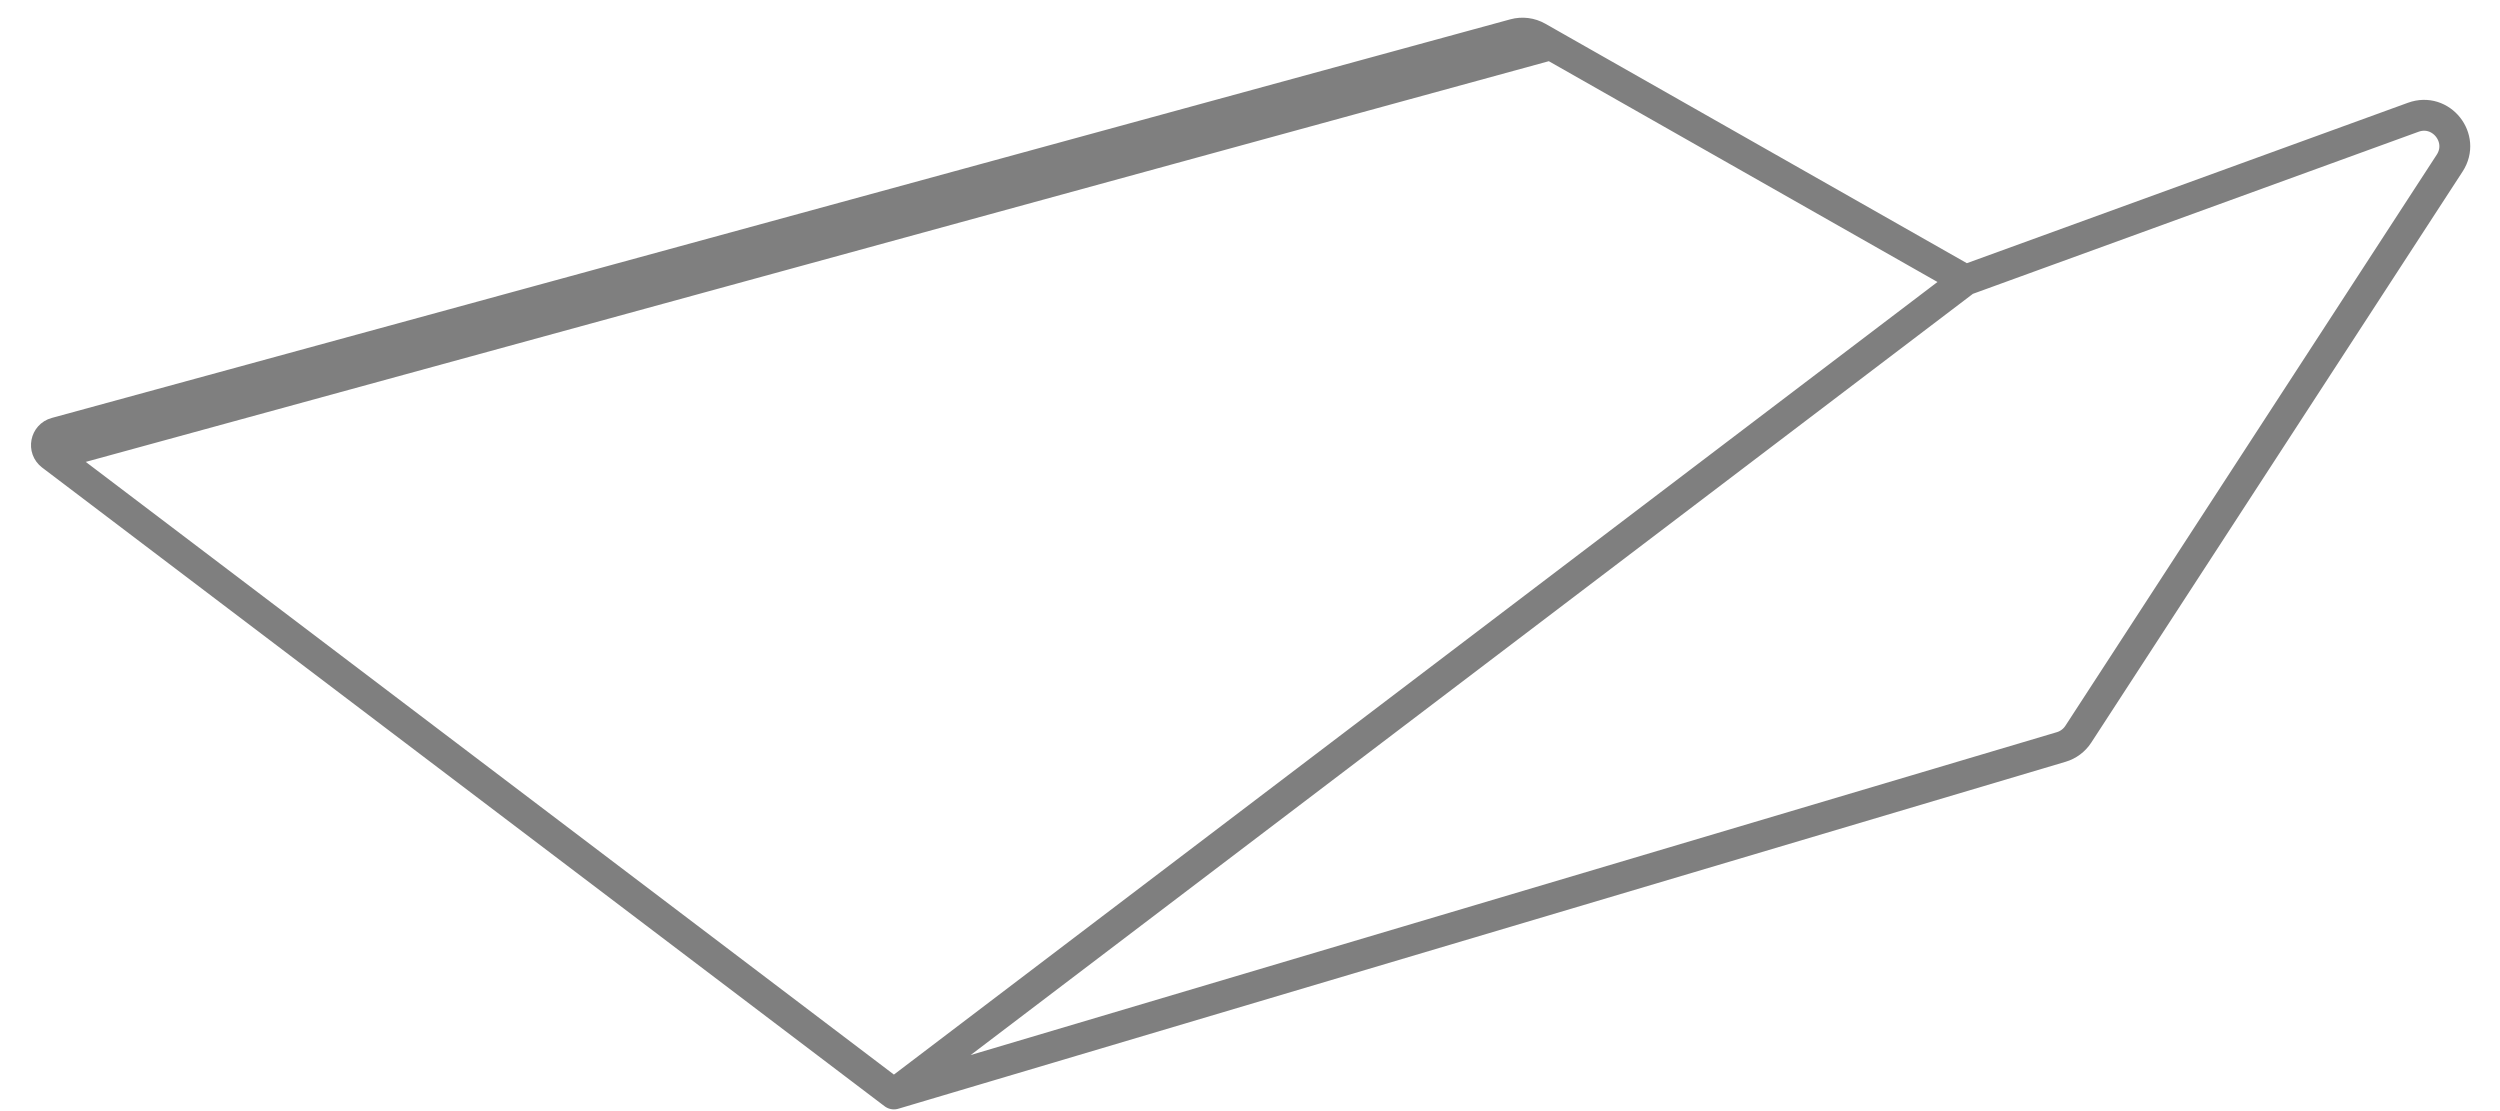 <svg width="81" height="36" viewBox="0 0 81 36" fill="none" xmlns="http://www.w3.org/2000/svg">
<path d="M63.68 9.076L78.19 3.799C79.092 3.471 79.893 4.479 79.37 5.284L67.337 23.789C67.208 23.988 67.011 24.135 66.784 24.202L28.963 35.444M63.68 9.076L28.963 35.444M63.68 9.076L50.249 1.446M28.963 35.444L1.668 14.751M1.668 14.751V14.751C1.395 14.544 1.478 14.114 1.808 14.024L49.065 1.109C49.32 1.039 49.593 1.073 49.823 1.204L50.249 1.446M1.668 14.751L50.249 1.446" stroke="black" stroke-opacity="0.5" stroke-linecap="round"/>
</svg>
